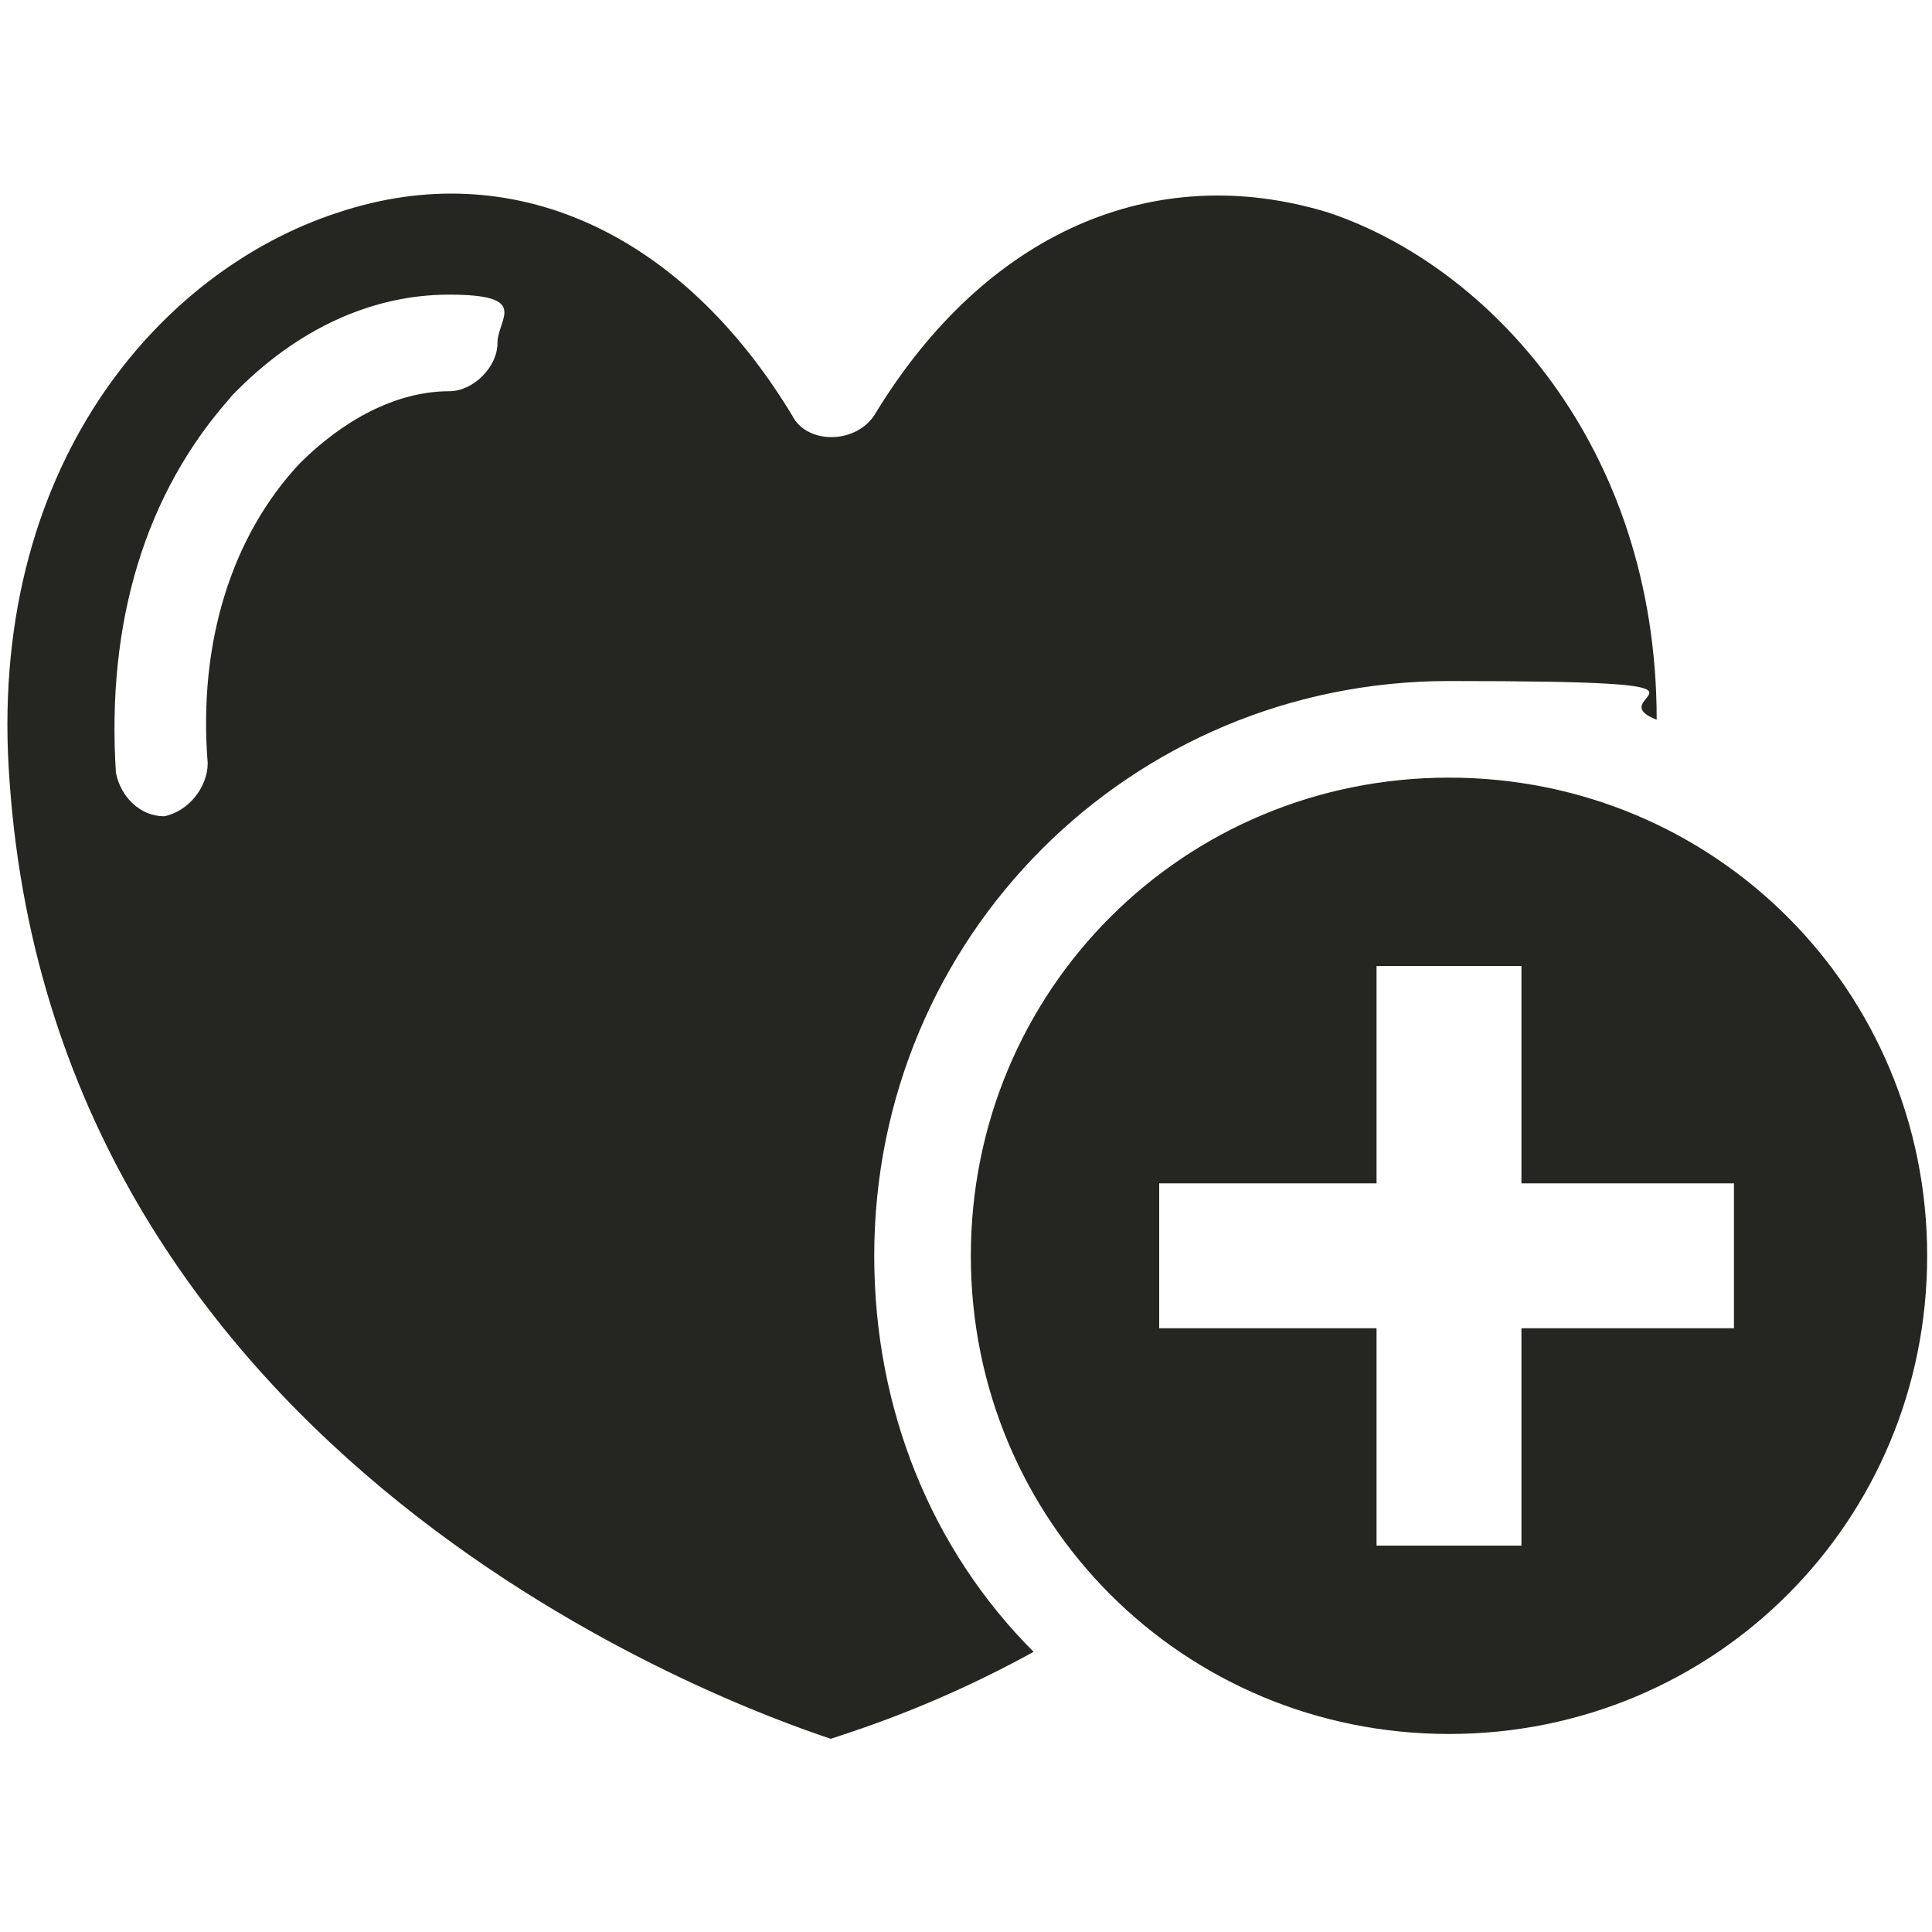 <?xml version="1.0" encoding="UTF-8"?>
<svg id="Layer_1" xmlns="http://www.w3.org/2000/svg" version="1.1" viewBox="0 0 40 40">
  <!-- Generator: Adobe Illustrator 30.0.0, SVG Export Plug-In . SVG Version: 2.1.1 Build 123)  -->
  <defs>
    <style>
      .st0 {
        fill: #252522;
      }
    </style>
  </defs>
  <path class="st0" d="M17.2,36c.6-.2,2.2-.7,4.2-1.8-2.1-2.1-3.3-5-3.3-8.2,0-6.6,5.3-11.9,11.9-11.9s3,.3,4.3.8c0-5.7-3.5-9.4-6.8-10.5-3.6-1.1-7.1.4-9.4,4.2-.4.6-1.4.6-1.7,0-2.3-3.8-5.8-5.4-9.4-4.2C3.3,5.6-.3,9.7.2,16.2c1,14.1,14.9,19.1,17,19.8h0ZM4.7,8.3c1.3-1.4,2.9-2.2,4.6-2.2s1,.5,1,1-.5,1-1,1c-1.1,0-2.2.6-3.1,1.5-1.4,1.5-2.1,3.7-1.9,6.2,0,.5-.4,1-.9,1.1h0c-.5,0-.9-.4-1-.9-.2-3.1.6-5.8,2.4-7.8h0Z"/>
  <path class="st0" d="M20.1,26c0,5.5,4.4,9.9,9.9,9.9s9.9-4.4,9.9-9.9-4.4-9.9-9.9-9.9c-5.5,0-9.9,4.4-9.9,9.9ZM35.9,24.5v3h-4.4v4.5h-3v-4.5h-4.5v-3h4.5v-4.5h3v4.5h4.4Z"/>
</svg>